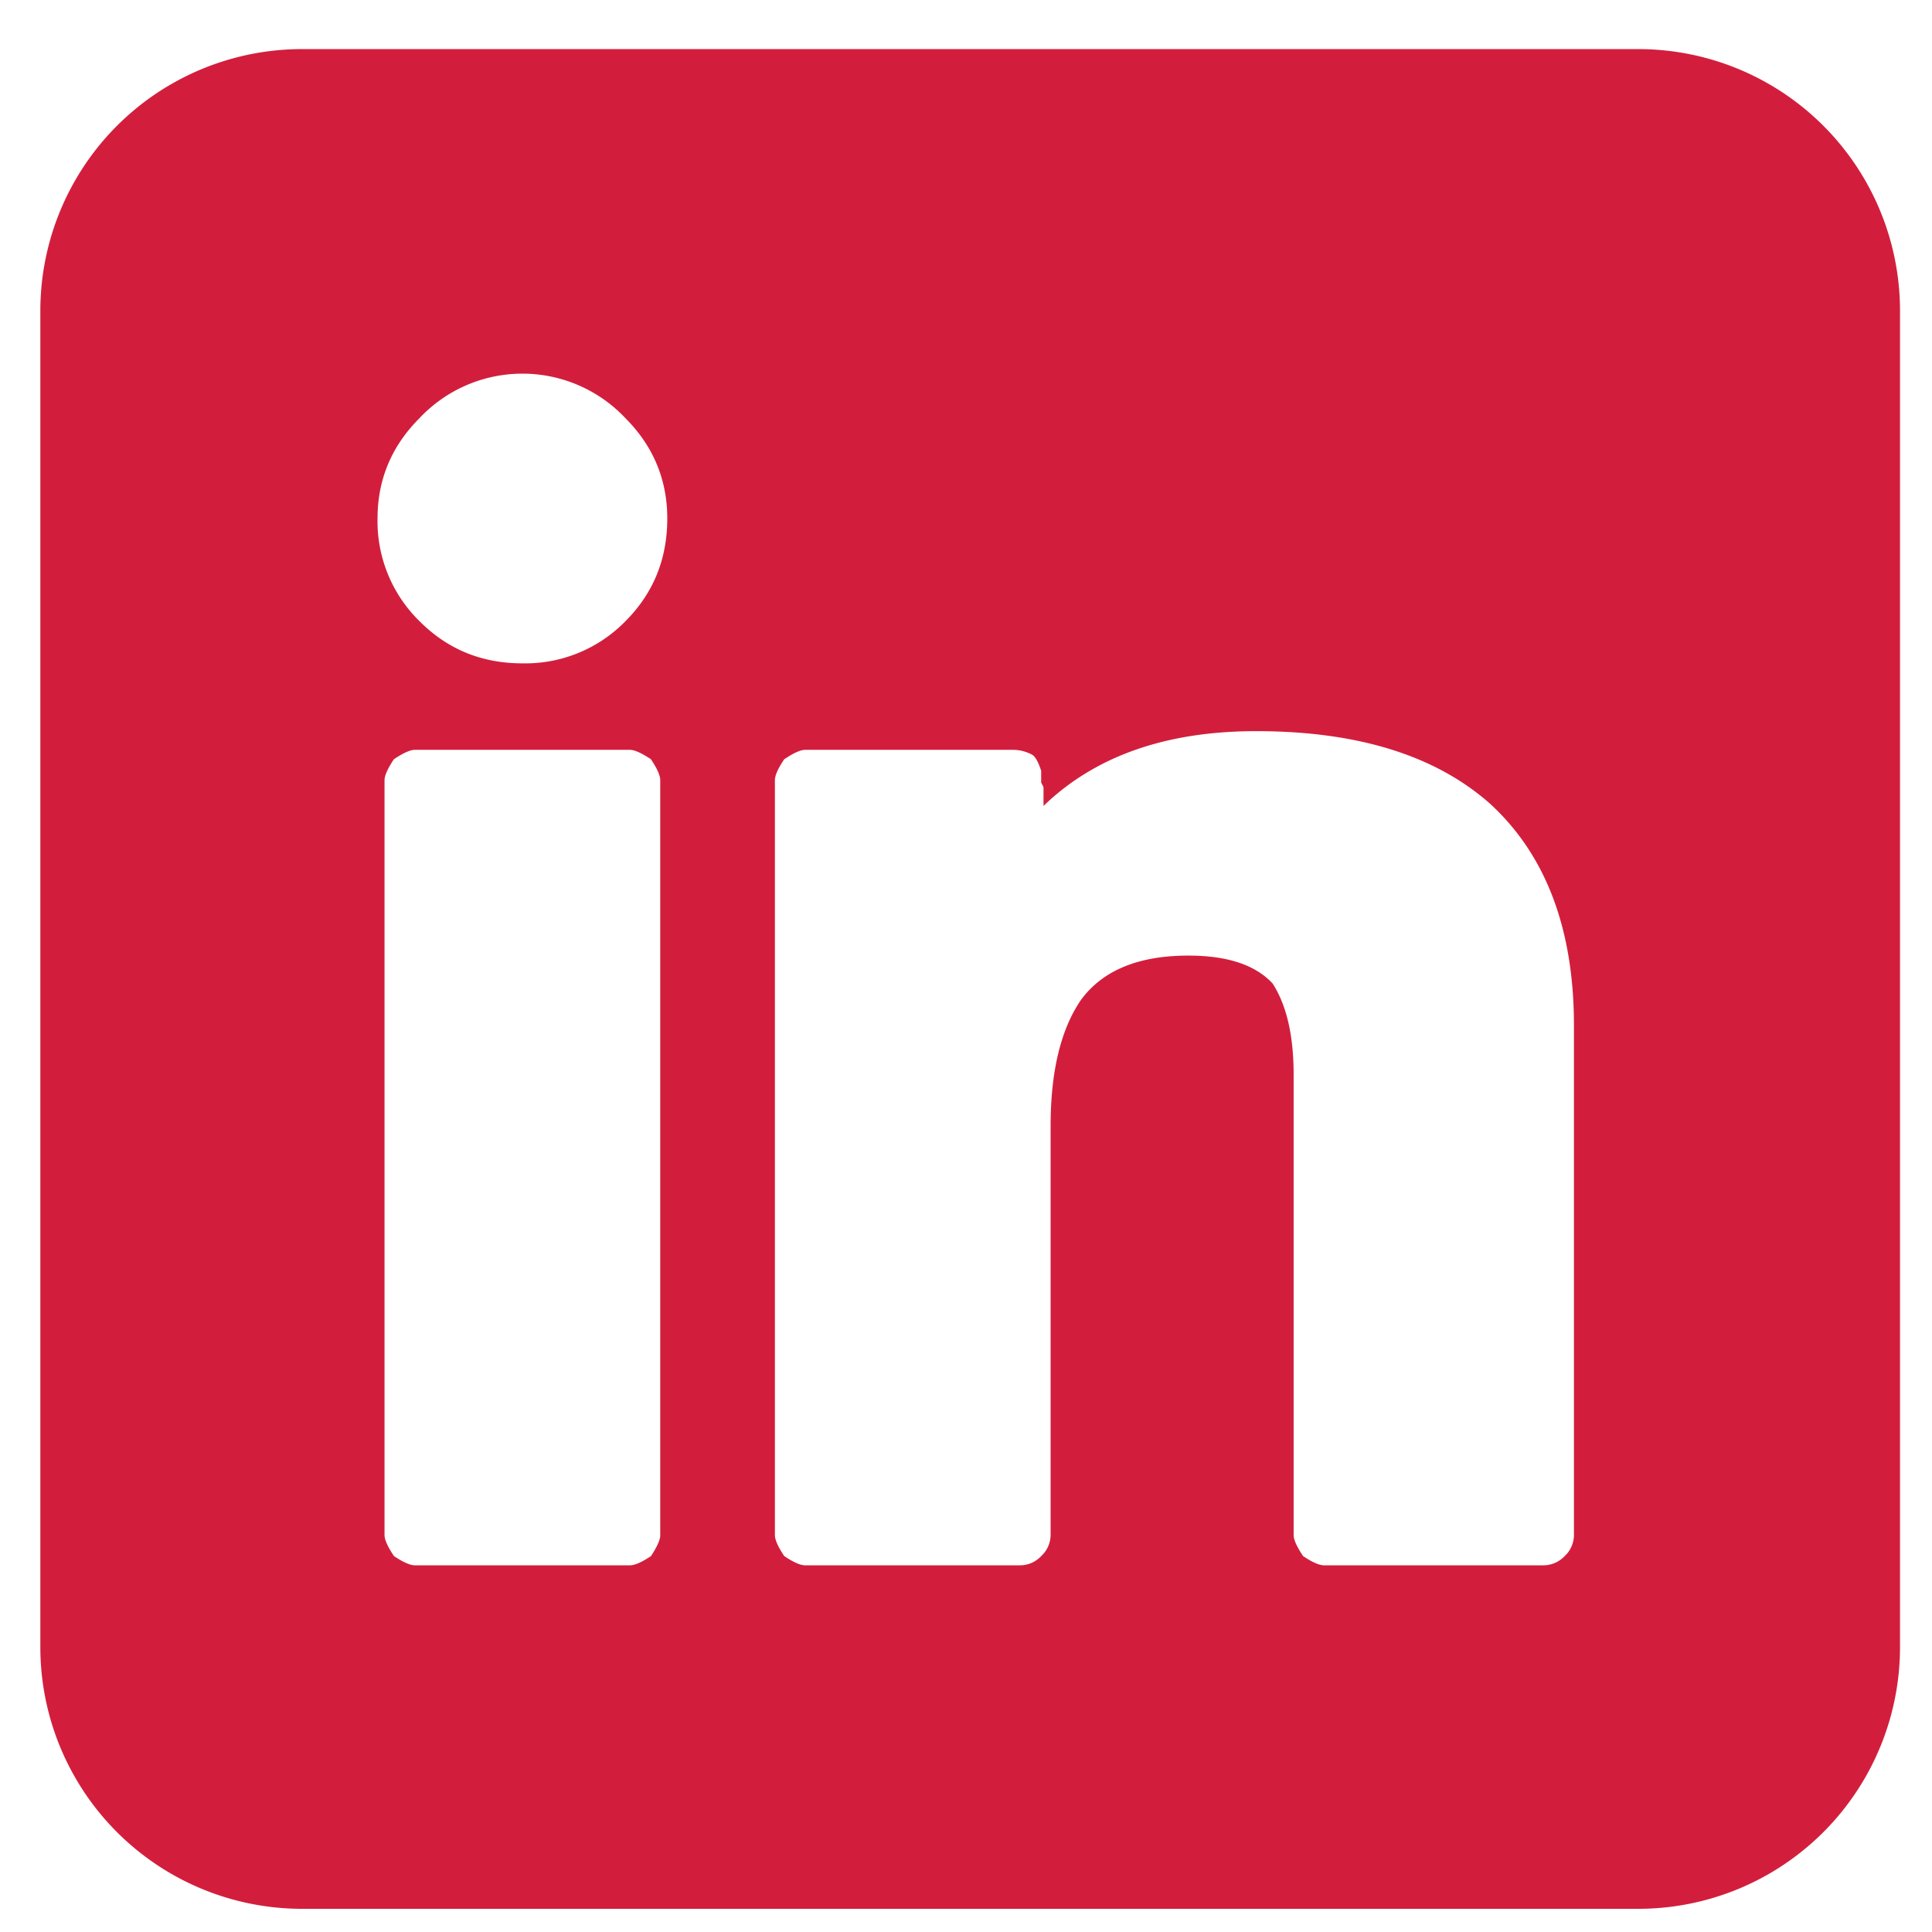 <?xml version="1.0" encoding="UTF-8"?>
<svg xmlns="http://www.w3.org/2000/svg" width="34" height="34" viewBox="0 0 34 34">
  <path d="M28.83.864H5.317A4.606 4.606 0 0 0 .71 5.471v23.514a4.606 4.606 0 0 0 4.606 4.607h23.515a4.606 4.606 0 0 0 4.606-4.607V5.471A4.606 4.606 0 0 0 28.831.864zm-17.21 26.15c0 .081-.055.204-.163.37-.164.11-.289.163-.37.163H7.301c-.082 0-.204-.053-.368-.163-.11-.164-.166-.287-.166-.37V13.73c0-.082.056-.204.164-.368.164-.11.286-.166.37-.166h3.784c.082 0 .205.056.369.164.11.164.165.286.165.37v13.283zm-.615-16.08a2.463 2.463 0 0 1-1.81.74c-.715 0-1.316-.245-1.81-.74a2.46 2.46 0 0 1-.741-1.81c0-.685.247-1.274.74-1.767a2.487 2.487 0 0 1 3.62 0c.491.49.739 1.084.739 1.767 0 .714-.245 1.317-.738 1.81zm16.694 16.08a.509.509 0 0 1-.163.37.514.514 0 0 1-.37.163H23.3c-.082 0-.205-.053-.368-.163-.11-.164-.166-.287-.166-.37v-8.1c0-.688-.123-1.222-.37-1.606-.303-.327-.796-.491-1.481-.491-.878 0-1.508.258-1.892.78-.356.52-.534 1.261-.534 2.22v7.196a.511.511 0 0 1-.164.37.512.512 0 0 1-.372.164h-3.784c-.082 0-.205-.053-.368-.163-.11-.164-.164-.287-.164-.37V13.73c0-.082.053-.204.164-.368.163-.11.286-.166.368-.166h3.661c.11 0 .22.027.328.082.057.029.112.123.165.287v.206l.041.082v.33c.906-.876 2.154-1.316 3.743-1.316 1.782 0 3.152.426 4.112 1.274.988.905 1.48 2.21 1.48 3.907v8.965z" fill="#d21e3c" fill-rule="nonzero"></path>
</svg>
